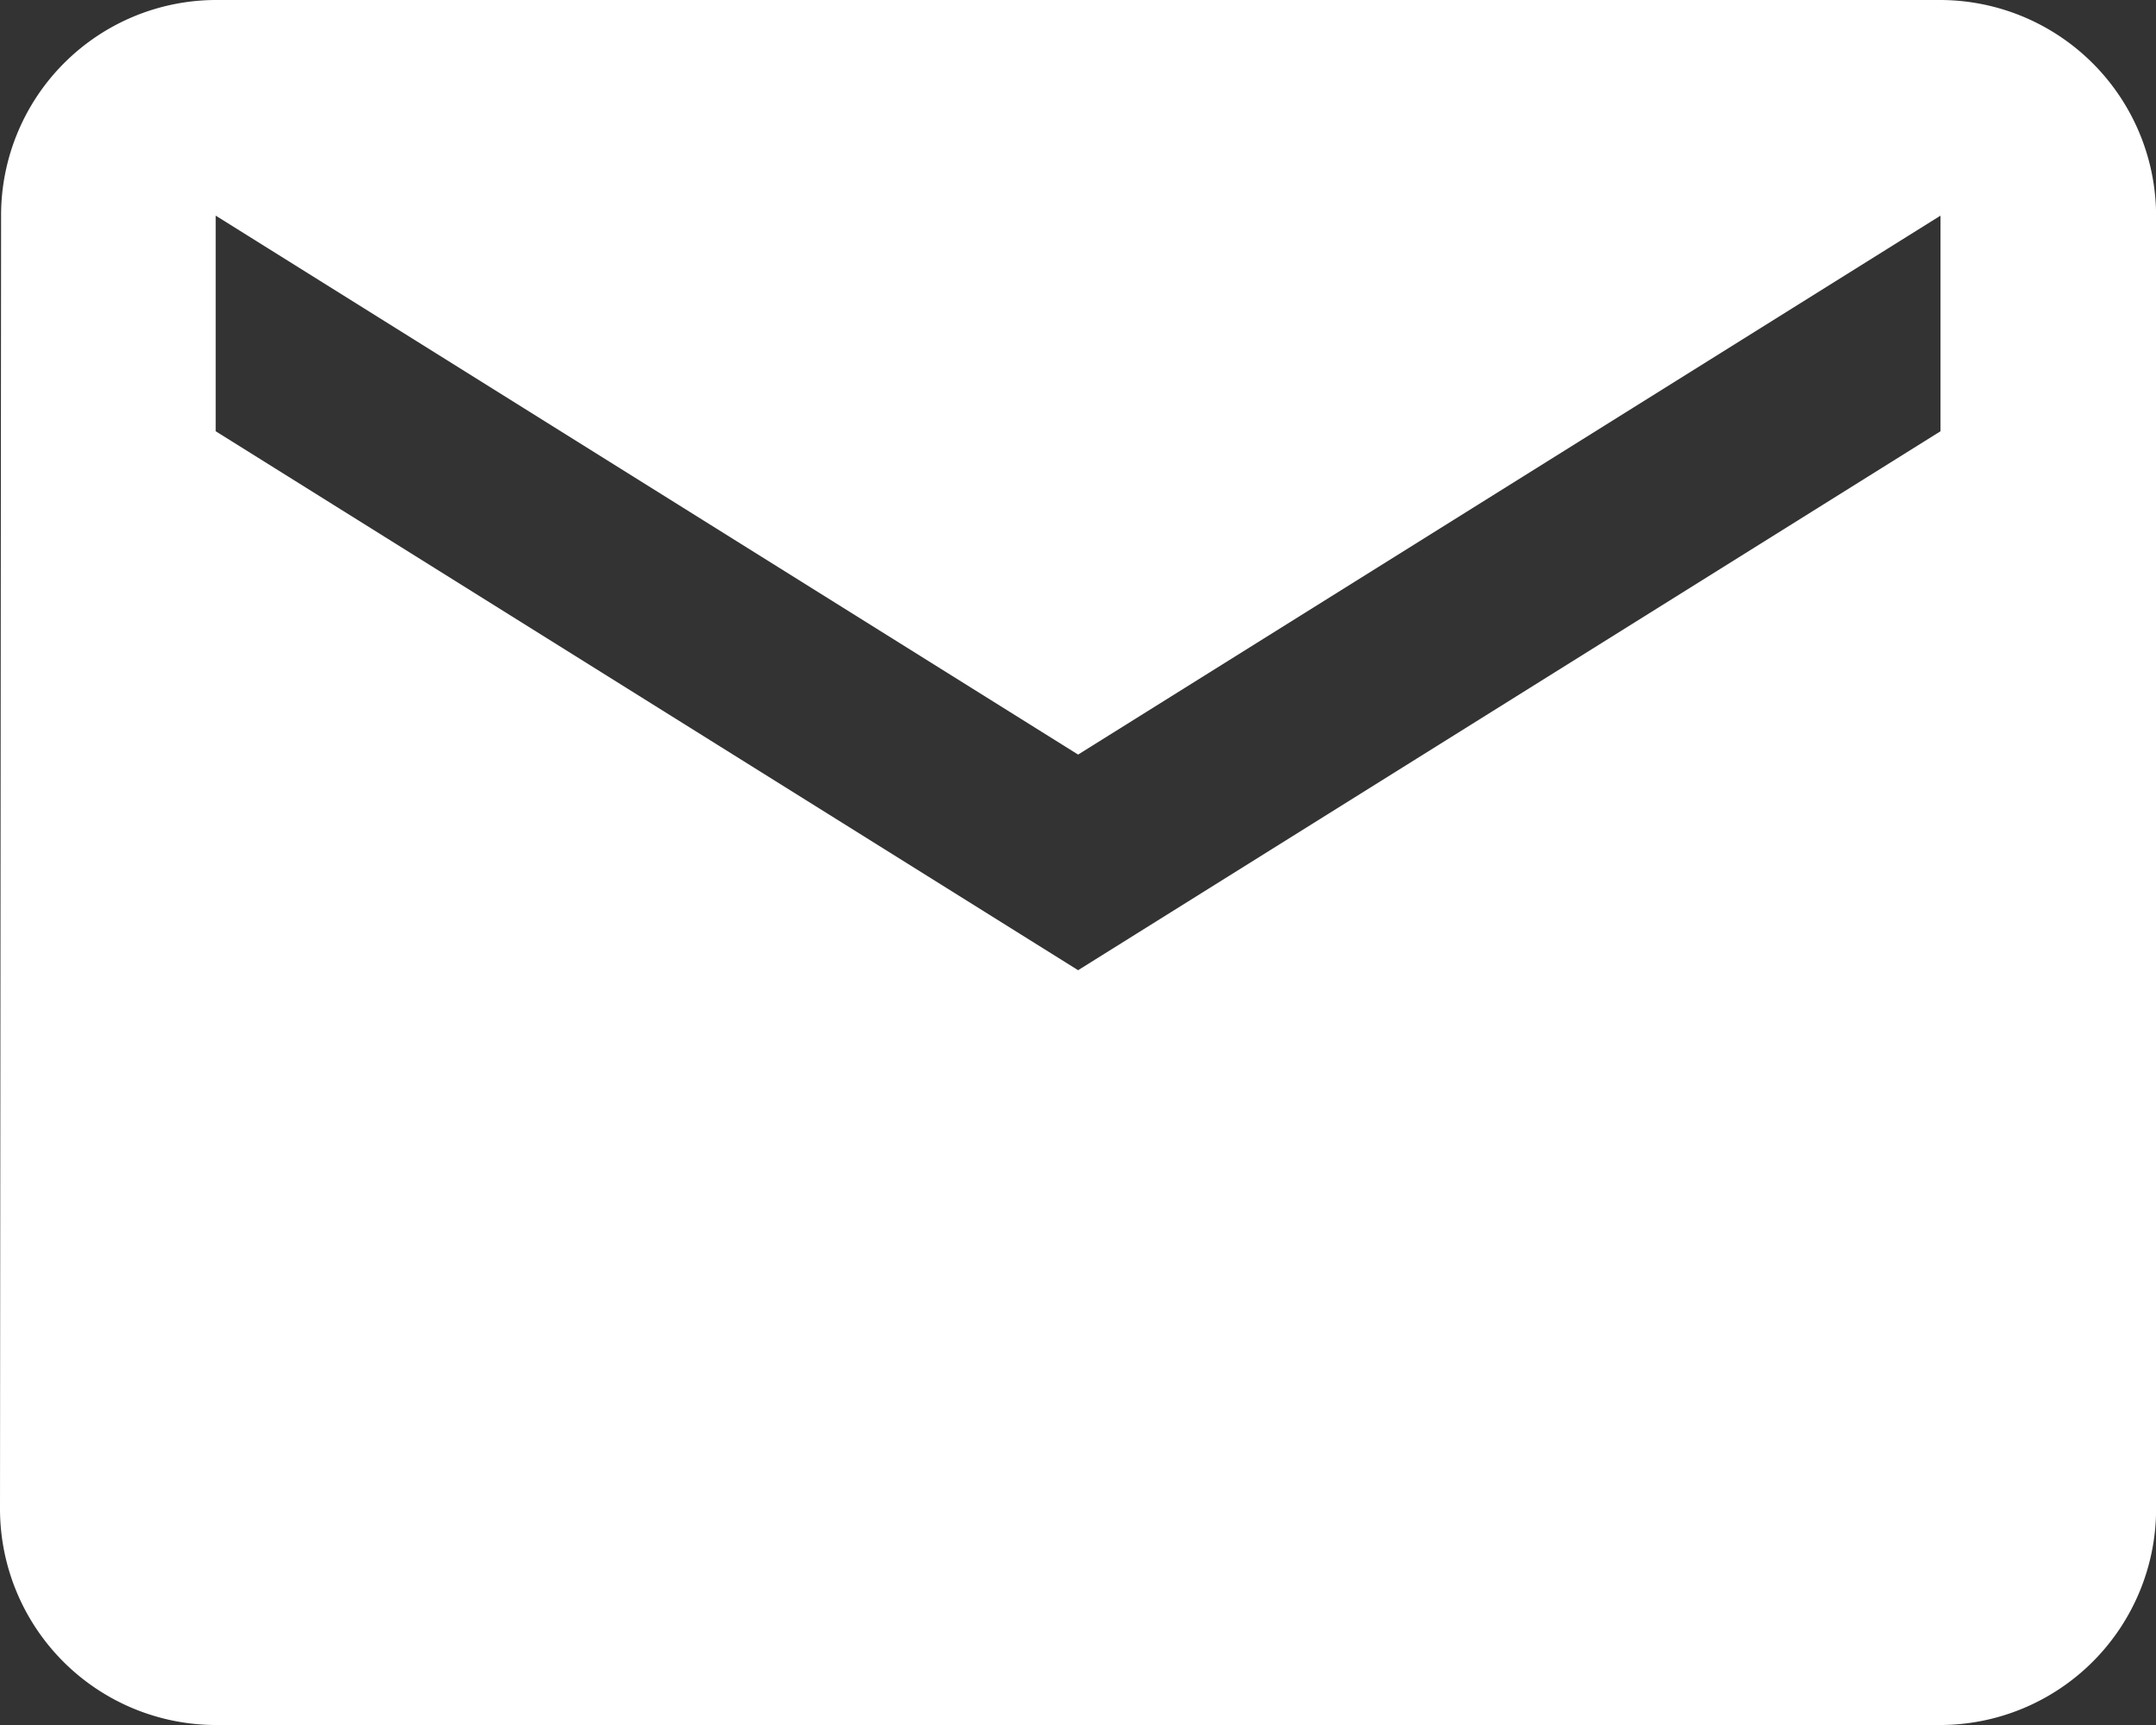 <svg xmlns="http://www.w3.org/2000/svg" width="81.218" height="64.975" viewBox="0 0 81.218 64.975">
  <rect x="0" y="0" width="81.218" height="64.975" fill="#333333" stroke="none"/>
  <path id="Icon_material-email" data-name="Icon material-email" d="M76.1,6H11.122a8.111,8.111,0,0,0-8.081,8.122L3,62.853a8.146,8.146,0,0,0,8.122,8.122H76.1a8.146,8.146,0,0,0,8.122-8.122V14.122A8.146,8.146,0,0,0,76.1,6Zm0,16.244-32.487,20.3-32.487-20.3V14.122l32.487,20.3L76.1,14.122Z" transform="translate(-3 -6)" fill="#fff"/>
</svg>
